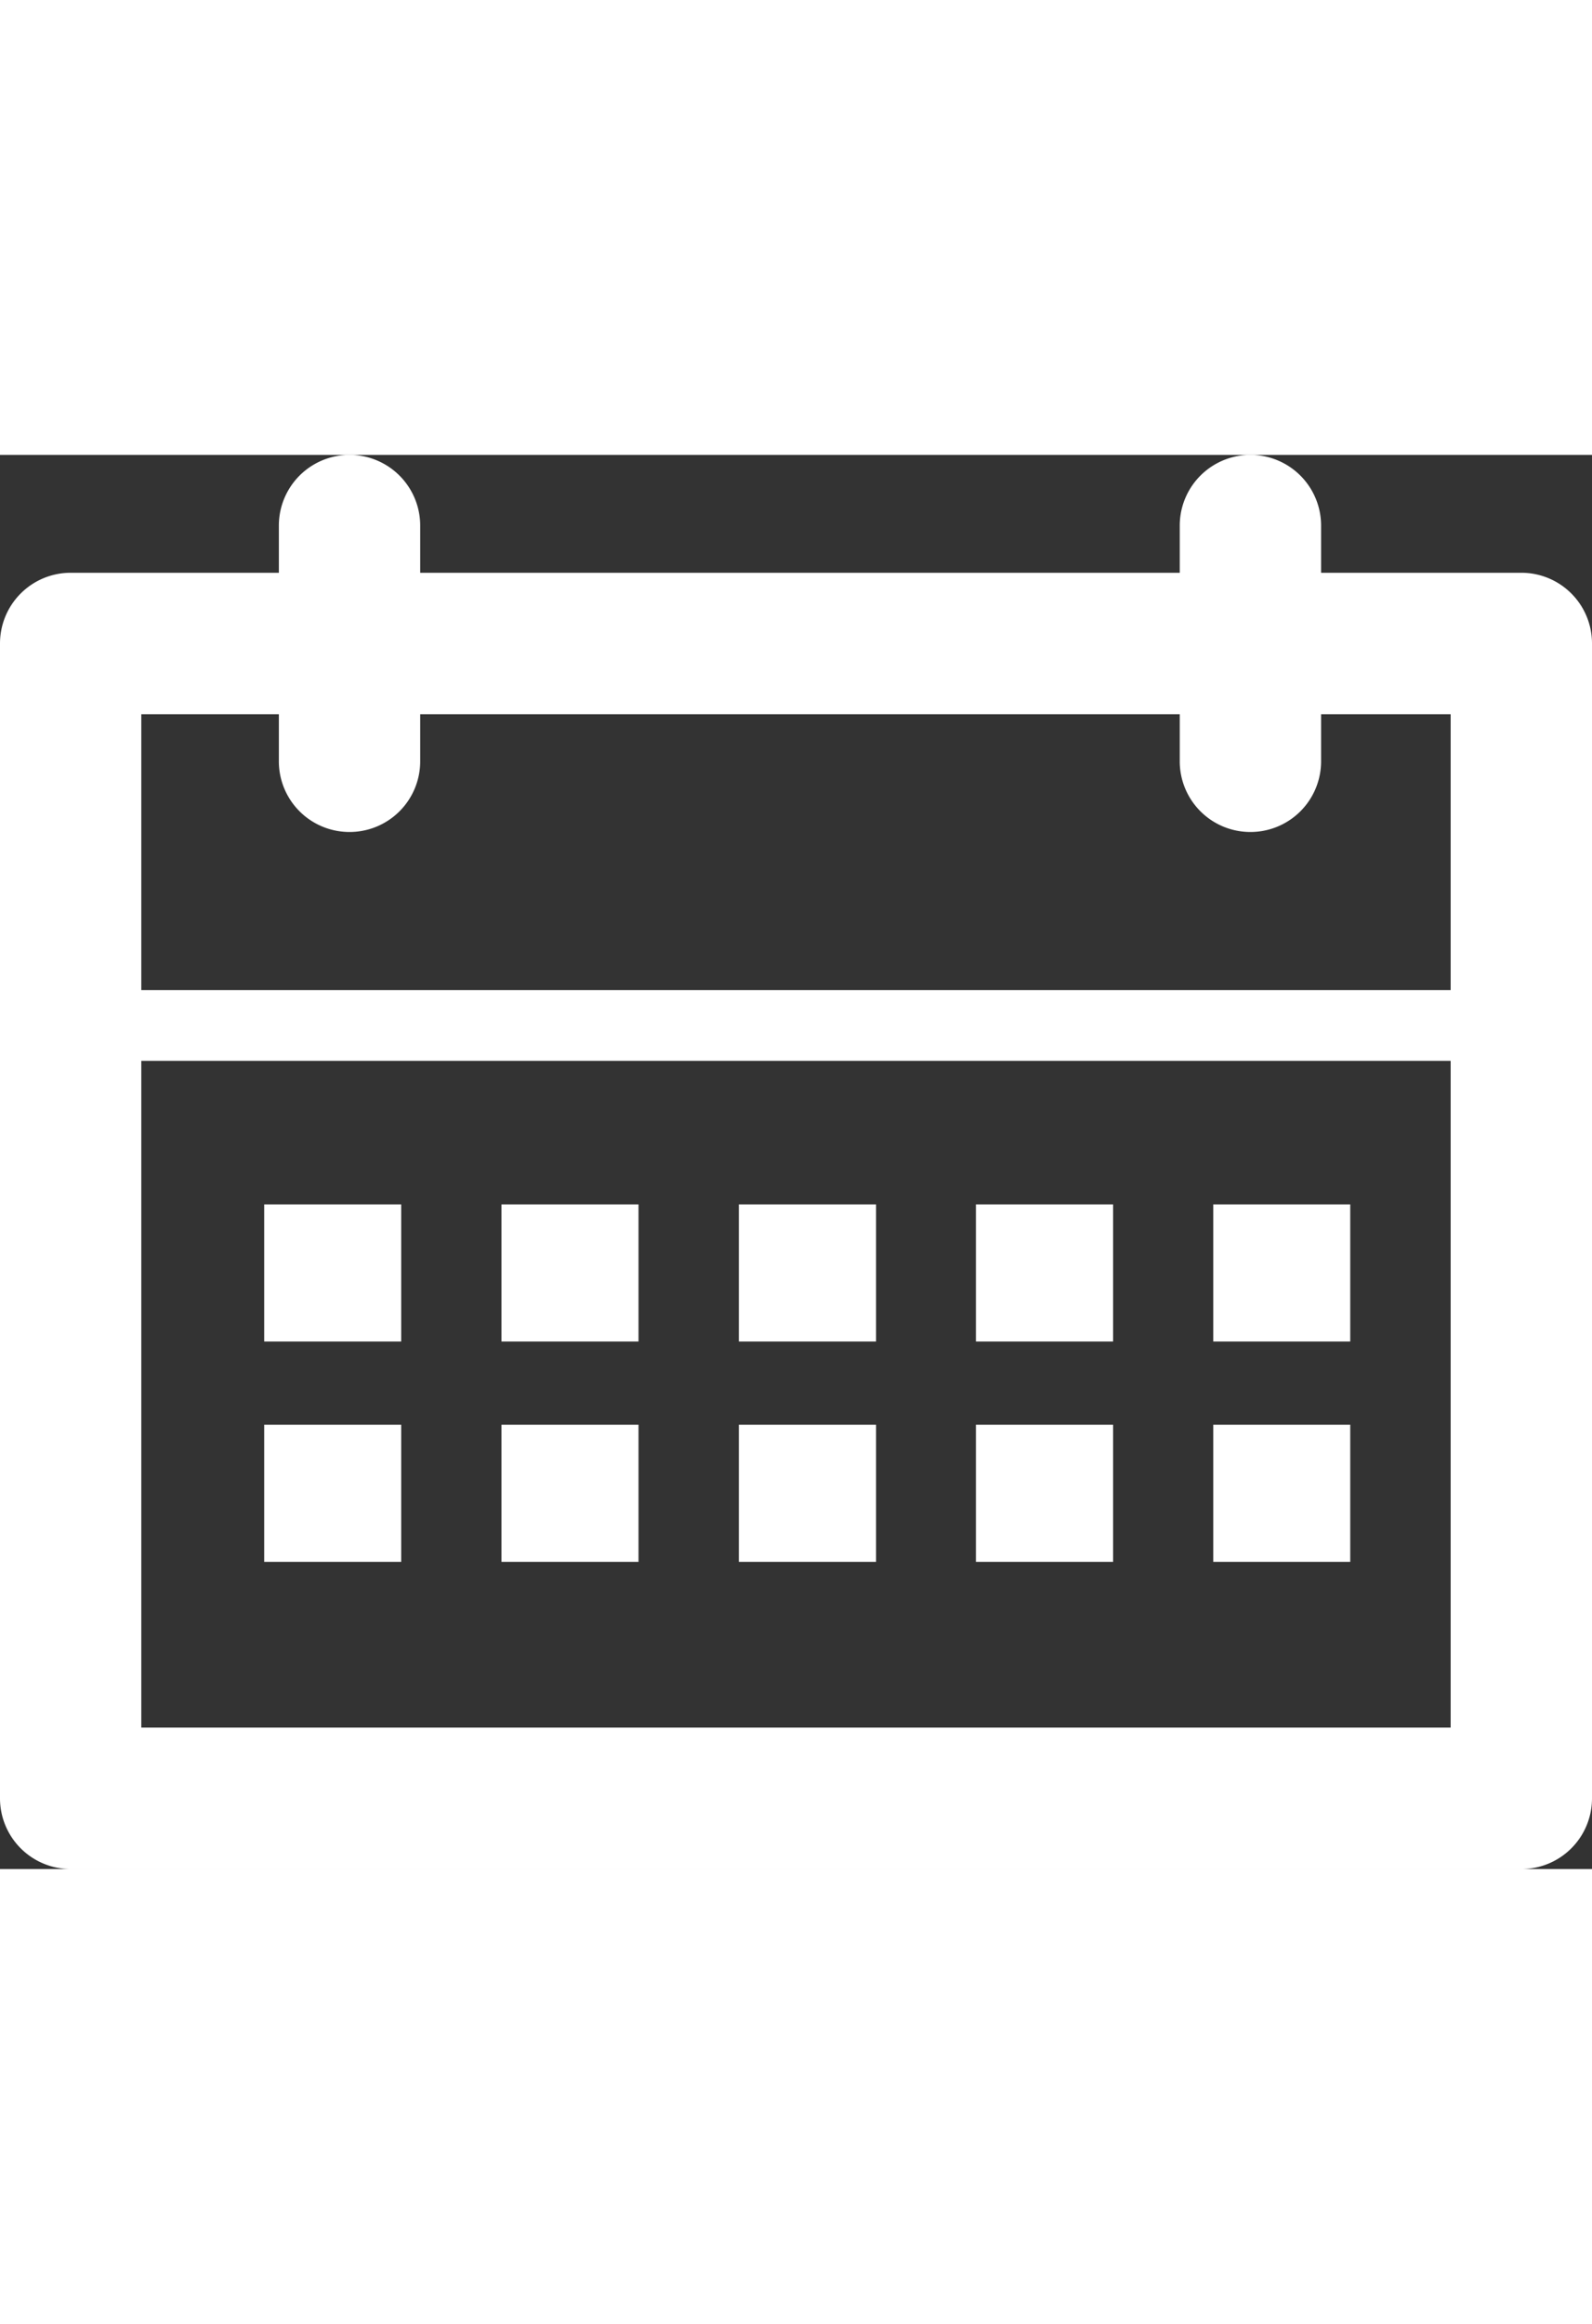  <svg xmlns="http://www.w3.org/2000/svg" width="20"  viewBox="0 0 32.867 29.175">
                                        <rect x="0" y="0" width="32.867" height="29.175" fill="#333333" stroke="none"/>
                                        <g id="Group_6289" data-name="Group 6289" transform="translate(-1019.31 -940.795)">
                                        <g id="Group_6289-2" data-name="Group 6289" transform="translate(1019.31 943.227)">
                                            <path id="Path_23967" data-name="Path 23967" d="M1050.718,969.205h-29.949a1.459,1.459,0,0,1-1.459-1.459V943.921a1.459,1.459,0,0,1,1.459-1.459h29.949a1.458,1.458,0,0,1,1.459,1.459v23.825a1.458,1.458,0,0,1-1.459,1.459Zm-28.491-2.918h27.032V945.38h-27.032v20.908Z" transform="translate(-1019.31 -942.462)" fill="#fff"/>
                                        </g>
                                        <g id="Group_6290" data-name="Group 6290" transform="translate(1043.666 940.795)">
                                            <path id="Path_23968" data-name="Path 23968" d="M1037.465,948.575a1.458,1.458,0,0,1-1.459-1.459v-4.862a1.459,1.459,0,1,1,2.918,0v4.862a1.458,1.458,0,0,1-1.459,1.459Z" transform="translate(-1036.006 -940.795)" fill="#fff"/>
                                        </g>
                                        <g id="Group_6291" data-name="Group 6291" transform="translate(1025.067 940.795)">
                                            <path id="Path_23969" data-name="Path 23969" d="M1024.715,948.575a1.458,1.458,0,0,1-1.459-1.459v-4.862a1.459,1.459,0,1,1,2.918,0v4.862a1.458,1.458,0,0,1-1.459,1.459Z" transform="translate(-1023.256 -940.795)" fill="#fff"/>
                                        </g>
                                        <g id="Group_6292" data-name="Group 6292" transform="translate(1020.245 951.837)">
                                            <path id="Path_23970" data-name="Path 23970" d="M1050.341,949.823H1020.68a.729.729,0,0,1,0-1.459h29.661a.729.729,0,0,1,0,1.459Z" transform="translate(-1019.951 -948.364)" fill="#fff"/>
                                        </g>
                                        <path id="Path_23971" data-name="Path 23971" d="M1025.878,951.395h-2.829v2.829h2.829v-2.829Z" transform="translate(1.715 4.863)" fill="#fff"/>
                                        <path id="Path_23972" data-name="Path 23972" d="M1029.236,951.395h-2.829v2.829h2.829v-2.829Z" transform="translate(3.256 4.863)" fill="#fff"/>
                                        <path id="Path_23973" data-name="Path 23973" d="M1032.6,951.395h-2.832v2.829h2.832v-2.829Z" transform="translate(4.796 4.863)" fill="#fff"/>
                                        <path id="Path_23974" data-name="Path 23974" d="M1035.953,951.395h-2.832v2.829h2.832v-2.829Z" transform="translate(6.337 4.863)" fill="#fff"/>
                                        <path id="Path_23975" data-name="Path 23975" d="M1039.308,951.395h-2.828v2.829h2.828v-2.829Z" transform="translate(7.878 4.863)" fill="#fff"/>
                                        <path id="Path_23976" data-name="Path 23976" d="M1025.878,954.511h-2.829v2.829h2.829v-2.829Z" transform="translate(1.715 6.293)" fill="#fff"/>
                                        <path id="Path_23977" data-name="Path 23977" d="M1029.236,954.511h-2.829v2.829h2.829v-2.829Z" transform="translate(3.256 6.293)" fill="#fff"/>
                                        <path id="Path_23978" data-name="Path 23978" d="M1032.6,954.511h-2.832v2.829h2.832v-2.829Z" transform="translate(4.796 6.293)" fill="#fff"/>
                                        <path id="Path_23979" data-name="Path 23979" d="M1035.953,954.511h-2.832v2.829h2.832v-2.829Z" transform="translate(6.337 6.293)" fill="#fff"/>
                                        <path id="Path_23980" data-name="Path 23980" d="M1039.308,954.511h-2.828v2.829h2.828v-2.829Z" transform="translate(7.878 6.293)" fill="#fff"/>
                                        </g>
                                    </svg>